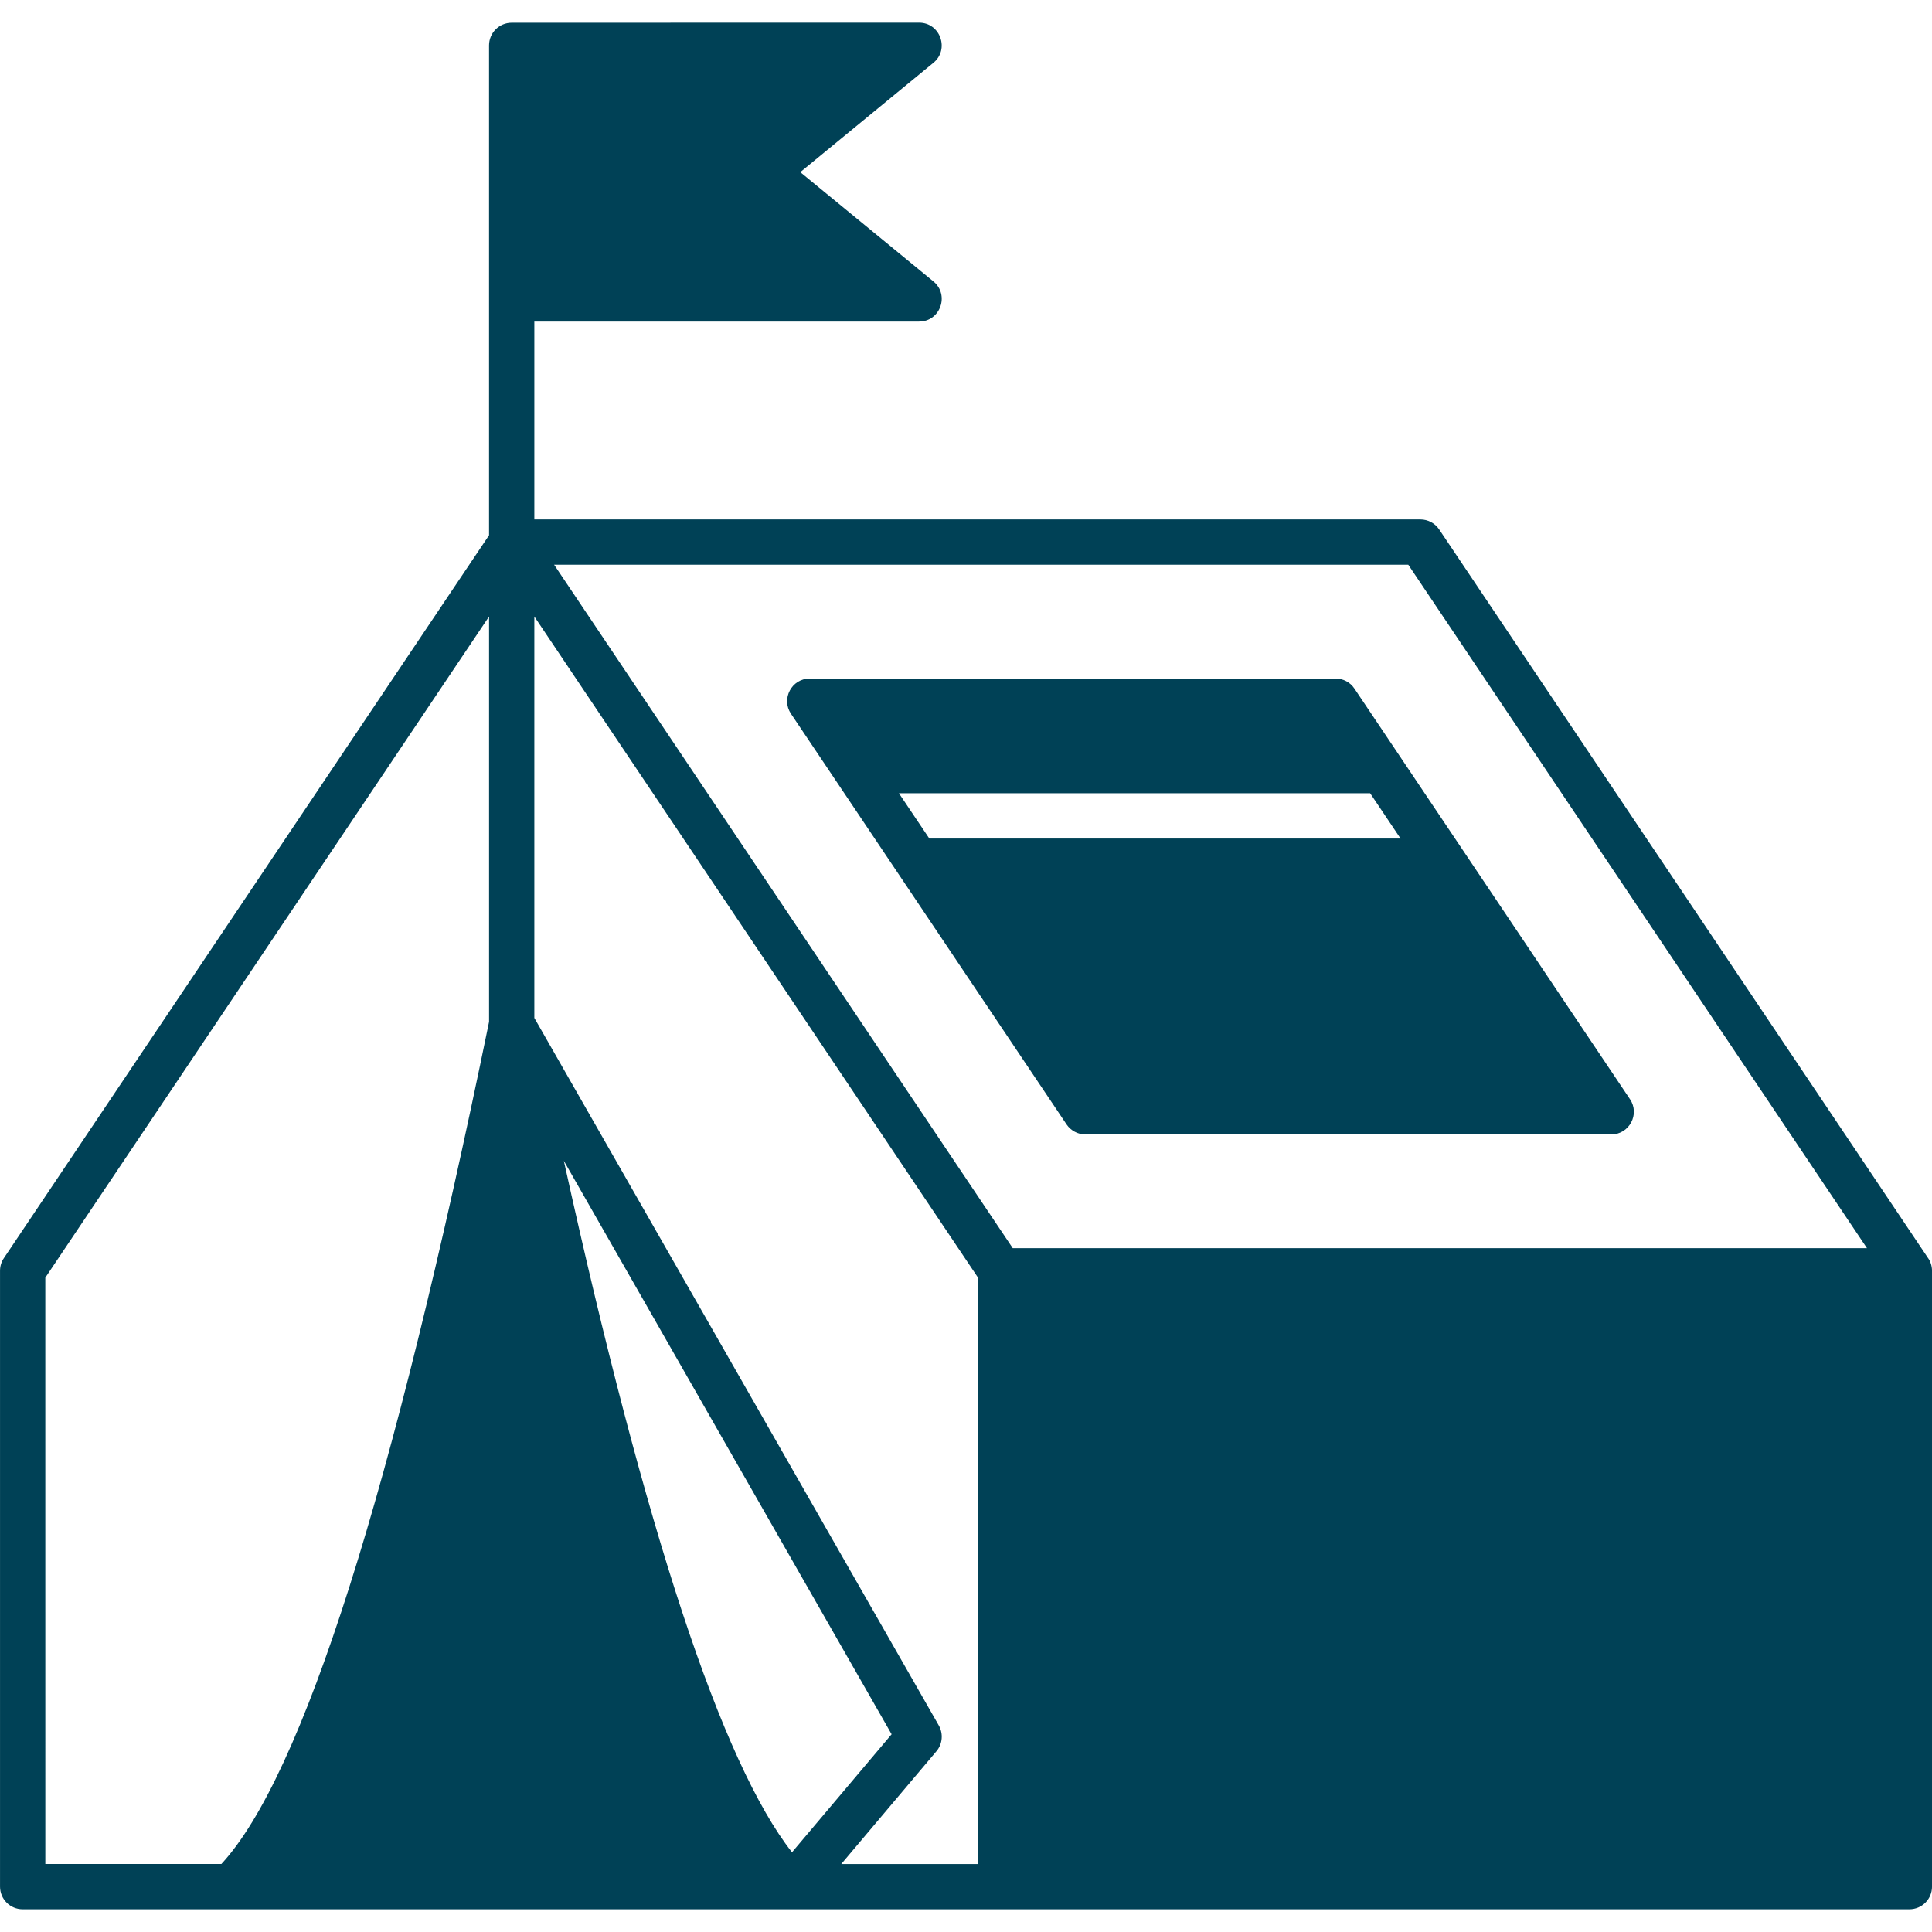 <?xml version="1.0" encoding="UTF-8"?> <svg xmlns="http://www.w3.org/2000/svg" viewBox="0 0 100 100" fill-rule="evenodd"><path d="m56.184 58.719h27.211c0.938 0 1.496-1.051 0.973-1.824-0.059-0.086-7.695-11.465-14.266-21.258-0.215-0.324-0.582-0.516-0.973-0.516h-27.215c-0.941 0-1.492 1.051-0.973 1.824 0.633 0.941 13.25 19.742 14.266 21.258 0.219 0.32 0.586 0.516 0.977 0.516zm-9.656-17.66h24.391l1.574 2.344h-24.391zm53.27 24.062-25.305-37.715c-0.215-0.324-0.582-0.52-0.973-0.52h-45.863v-10.242h19.914c1.102 0 1.59-1.383 0.742-2.078l-6.891-5.656 6.891-5.66c0.848-0.695 0.355-2.078-0.742-2.078l-21.086 0.004c-0.648 0-1.172 0.523-1.172 1.172v25.355l-25.113 37.418c-0.133 0.195-0.199 0.422-0.199 0.656v31.875c0 0.648 0.523 1.172 1.172 1.172h97.656c0.648 0 1.172-0.523 1.172-1.172v-31.875c0-0.254-0.086-0.5-0.203-0.656zm-26.906-35.891 23.742 35.375h-44.215l-23.738-35.375zm-70.547 36.902 22.969-34.223v20.977c-5 24.398-9.66 39.059-13.855 43.594h-9.113zm26.84-6.047 16.965 29.68-5.156 6.109c-3.625-4.602-7.59-16.613-11.809-35.789zm19.285 30.559c0.316-0.375 0.363-0.91 0.121-1.336l-20.934-36.621v-20.777l22.969 34.227v30.344h-7.082z" fill="#004156"></path></svg> 